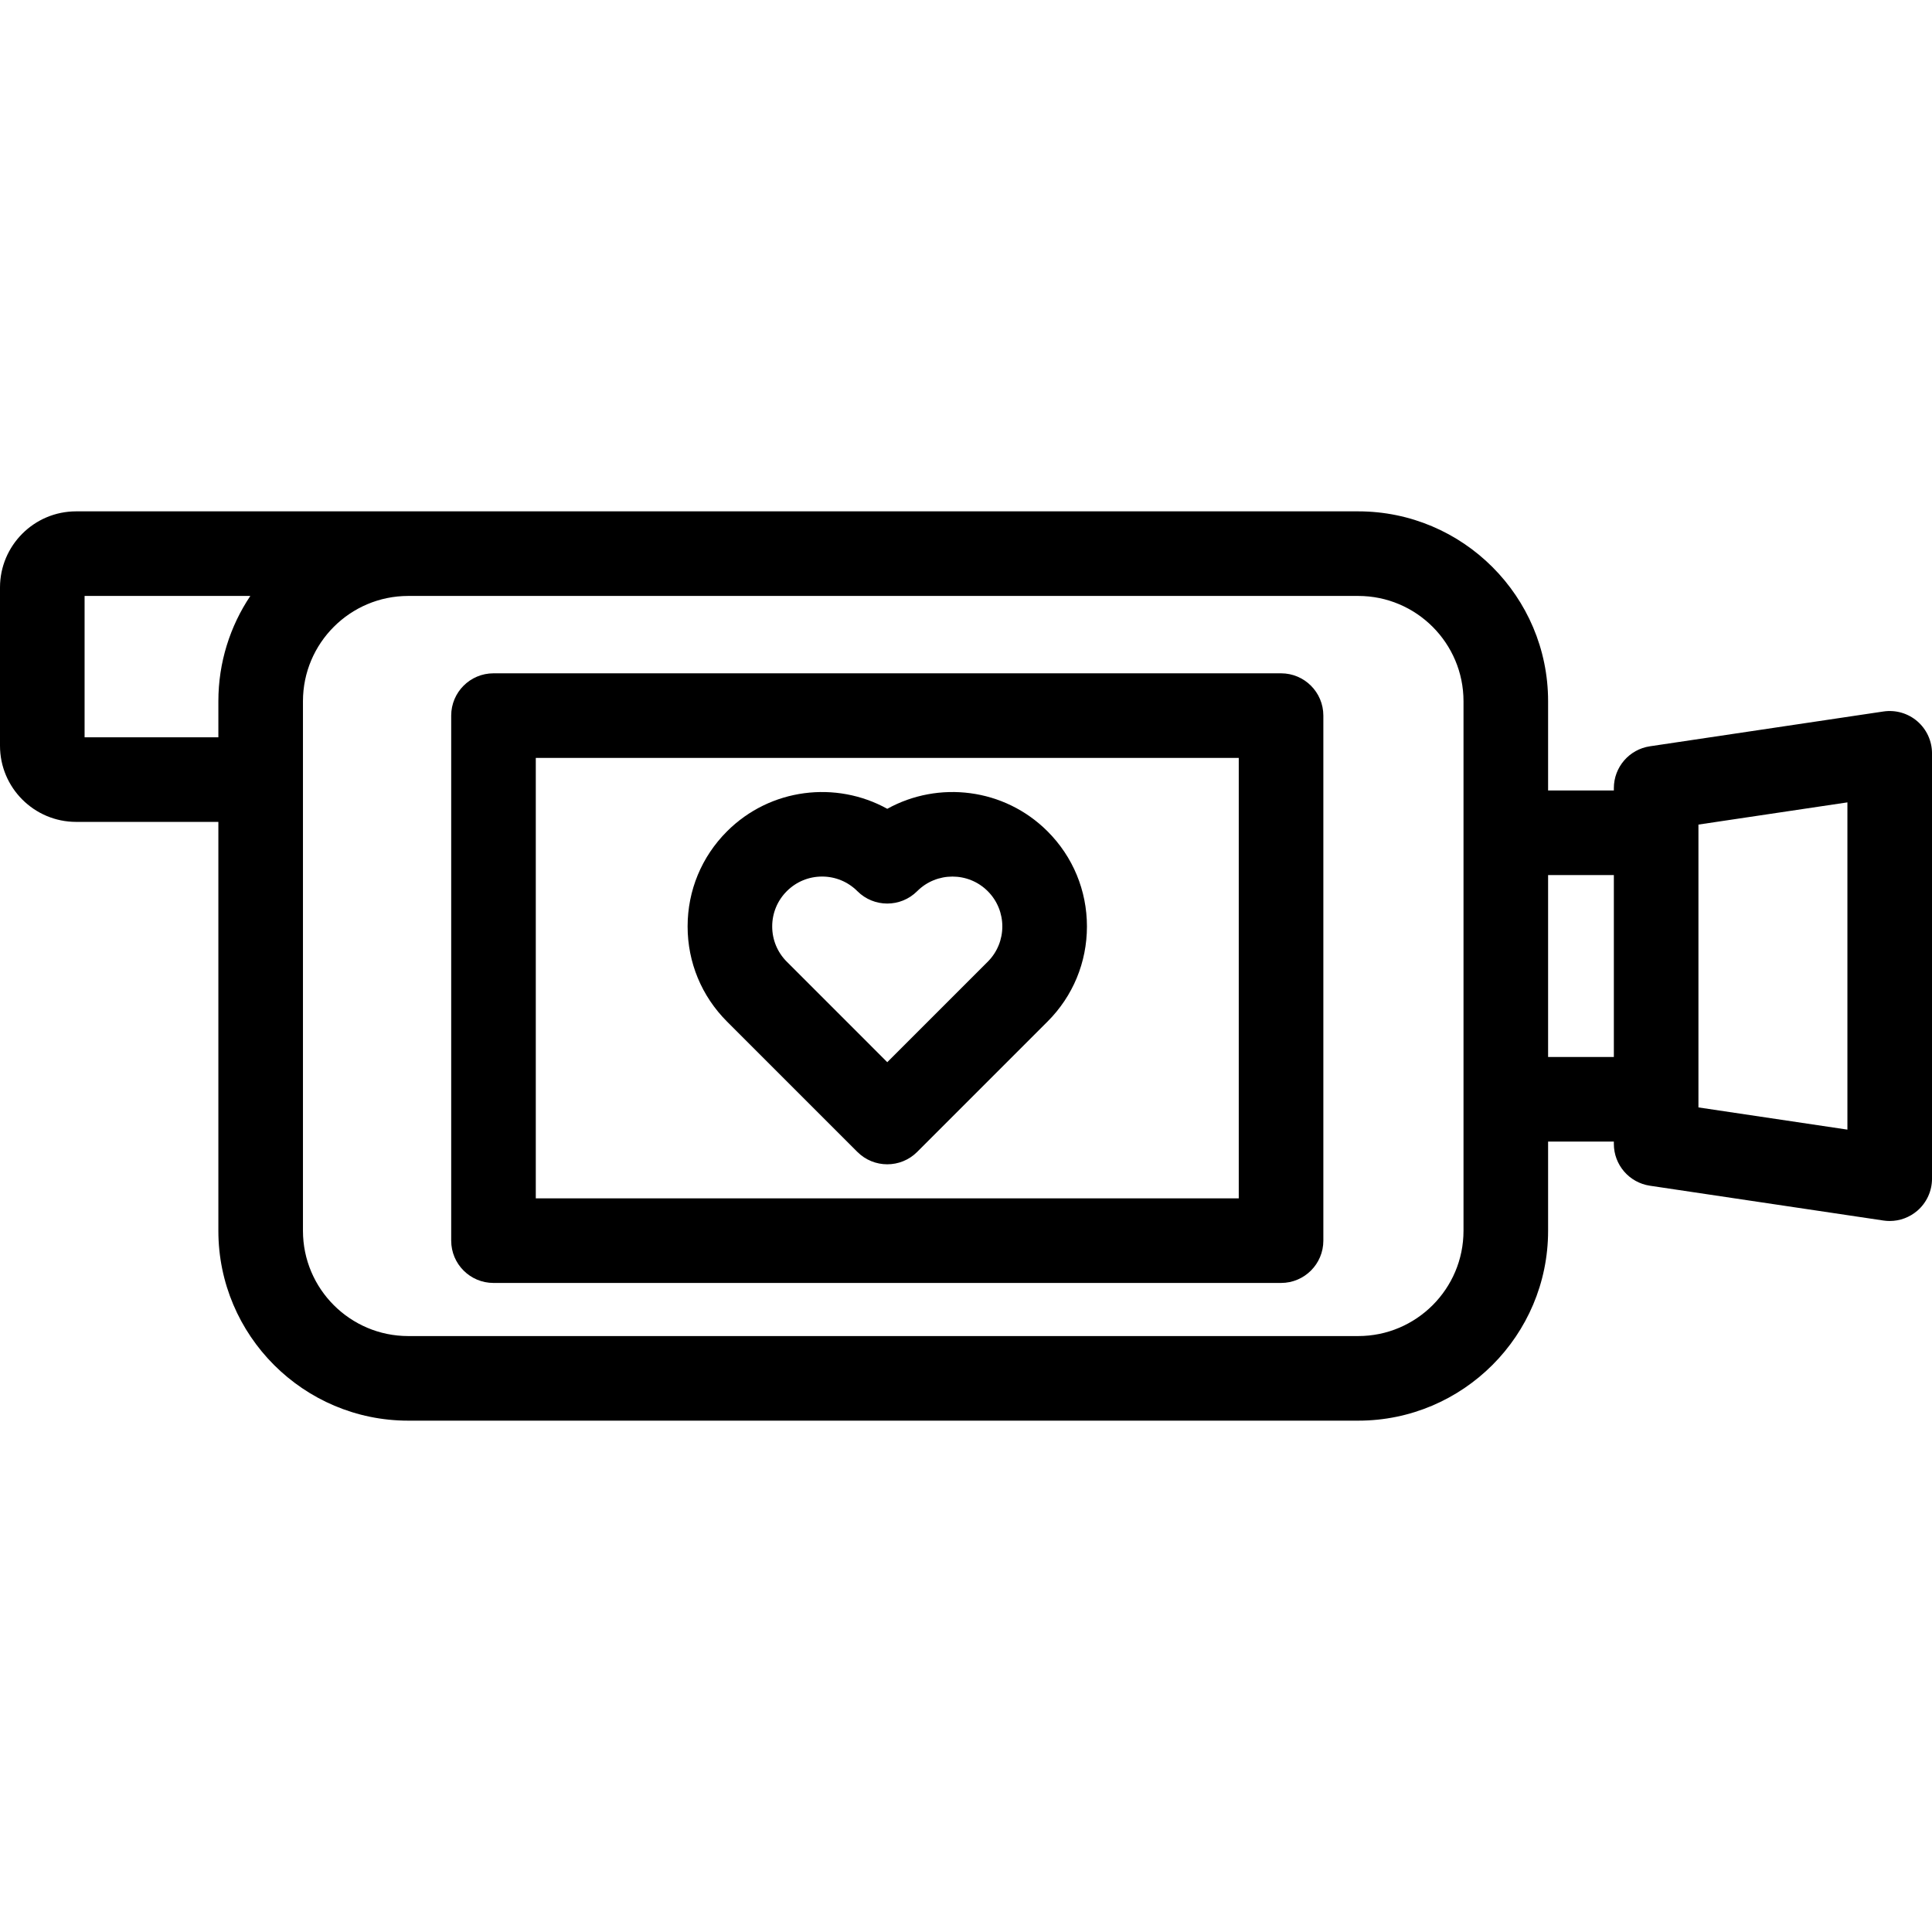 <?xml version="1.0" encoding="iso-8859-1"?>
<!-- Generator: Adobe Illustrator 18.0.0, SVG Export Plug-In . SVG Version: 6.00 Build 0)  -->
<!DOCTYPE svg PUBLIC "-//W3C//DTD SVG 1.1//EN" "http://www.w3.org/Graphics/SVG/1.1/DTD/svg11.dtd">
<svg version="1.1" id="Capa_1" xmlns="http://www.w3.org/2000/svg" xmlns:xlink="http://www.w3.org/1999/xlink" x="0px" y="0px"
	 viewBox="0 0 456.795 456.795" style="enable-background:new 0 0 456.795 456.795;" xml:space="preserve">
<g>
	<path d="M202.712,272.353c1.953,1.953,4.512,2.929,7.071,2.929s5.119-0.976,7.071-2.929l30.825-30.825
		c6.005-6.006,9.313-13.99,9.313-22.483c0-8.493-3.308-16.478-9.313-22.483c-10.247-10.247-25.804-12.024-37.895-5.332
		c-12.09-6.69-27.648-4.915-37.896,5.332c-6.005,6.006-9.313,13.991-9.313,22.483c0,8.493,3.308,16.478,9.313,22.484
		L202.712,272.353z M186.031,210.704c2.228-2.228,5.19-3.455,8.341-3.455s6.113,1.227,8.341,3.455
		c3.906,3.905,10.238,3.905,14.142,0c4.6-4.599,12.083-4.6,16.683,0c4.599,4.6,4.599,12.083,0,16.683l-23.753,23.753l-23.753-23.754
		c-2.228-2.228-3.455-5.19-3.455-8.341C182.575,215.895,183.802,212.932,186.031,210.704z"/>
	<path d="M453.325,170.536c-2.204-1.899-5.126-2.743-8.003-2.316l-55.223,8.231c-4.899,0.73-8.526,4.937-8.526,9.891v0.551h-15.547
		v-21.099c0-24.753-20.138-44.891-44.891-44.891H97.749l0.001-0.001H18c-9.925,0-18,8.075-18,18v37.422c0,9.925,8.075,18,18,18
		h33.63v96.679c0,24.753,20.138,44.891,44.891,44.891h224.615c24.753,0,44.891-20.138,44.891-44.891v-21.089h15.547v0.542
		c0,4.954,3.626,9.161,8.526,9.891l55.223,8.23c0.492,0.073,0.984,0.109,1.475,0.109c2.38,0,4.701-0.851,6.529-2.426
		c2.204-1.899,3.471-4.665,3.471-7.574V178.111C456.795,175.201,455.528,172.436,453.325,170.536z M20,174.323v-33.421h39.185
		c-4.768,7.129-7.555,15.69-7.555,24.892v8.529H20z M346.026,291.002c0,13.725-11.166,24.891-24.891,24.891H96.521
		c-13.725,0-24.891-11.166-24.891-24.891V165.794c0-13.725,11.166-24.891,24.891-24.891h224.615
		c13.725,0,24.891,11.166,24.891,24.891V291.002z M366.026,249.913v-43.02h15.547v43.02H366.026z M436.795,267.084l-35.223-5.25
		v-66.873l35.223-5.25V267.084z"/>
	<path d="M302.888,159.196H116.68c-5.523,0-10,4.477-10,10v124.139c0,5.523,4.477,10,10,10h186.208c5.523,0,10-4.477,10-10V169.196
		C312.888,163.673,308.411,159.196,302.888,159.196z M292.888,283.335H126.68V179.196h166.208V283.335z"/>
</g>
<g>
</g>
<g>
</g>
<g>
</g>
<g>
</g>
<g>
</g>
<g>
</g>
<g>
</g>
<g>
</g>
<g>
</g>
<g>
</g>
<g>
</g>
<g>
</g>
<g>
</g>
<g>
</g>
<g>
</g>
</svg>
